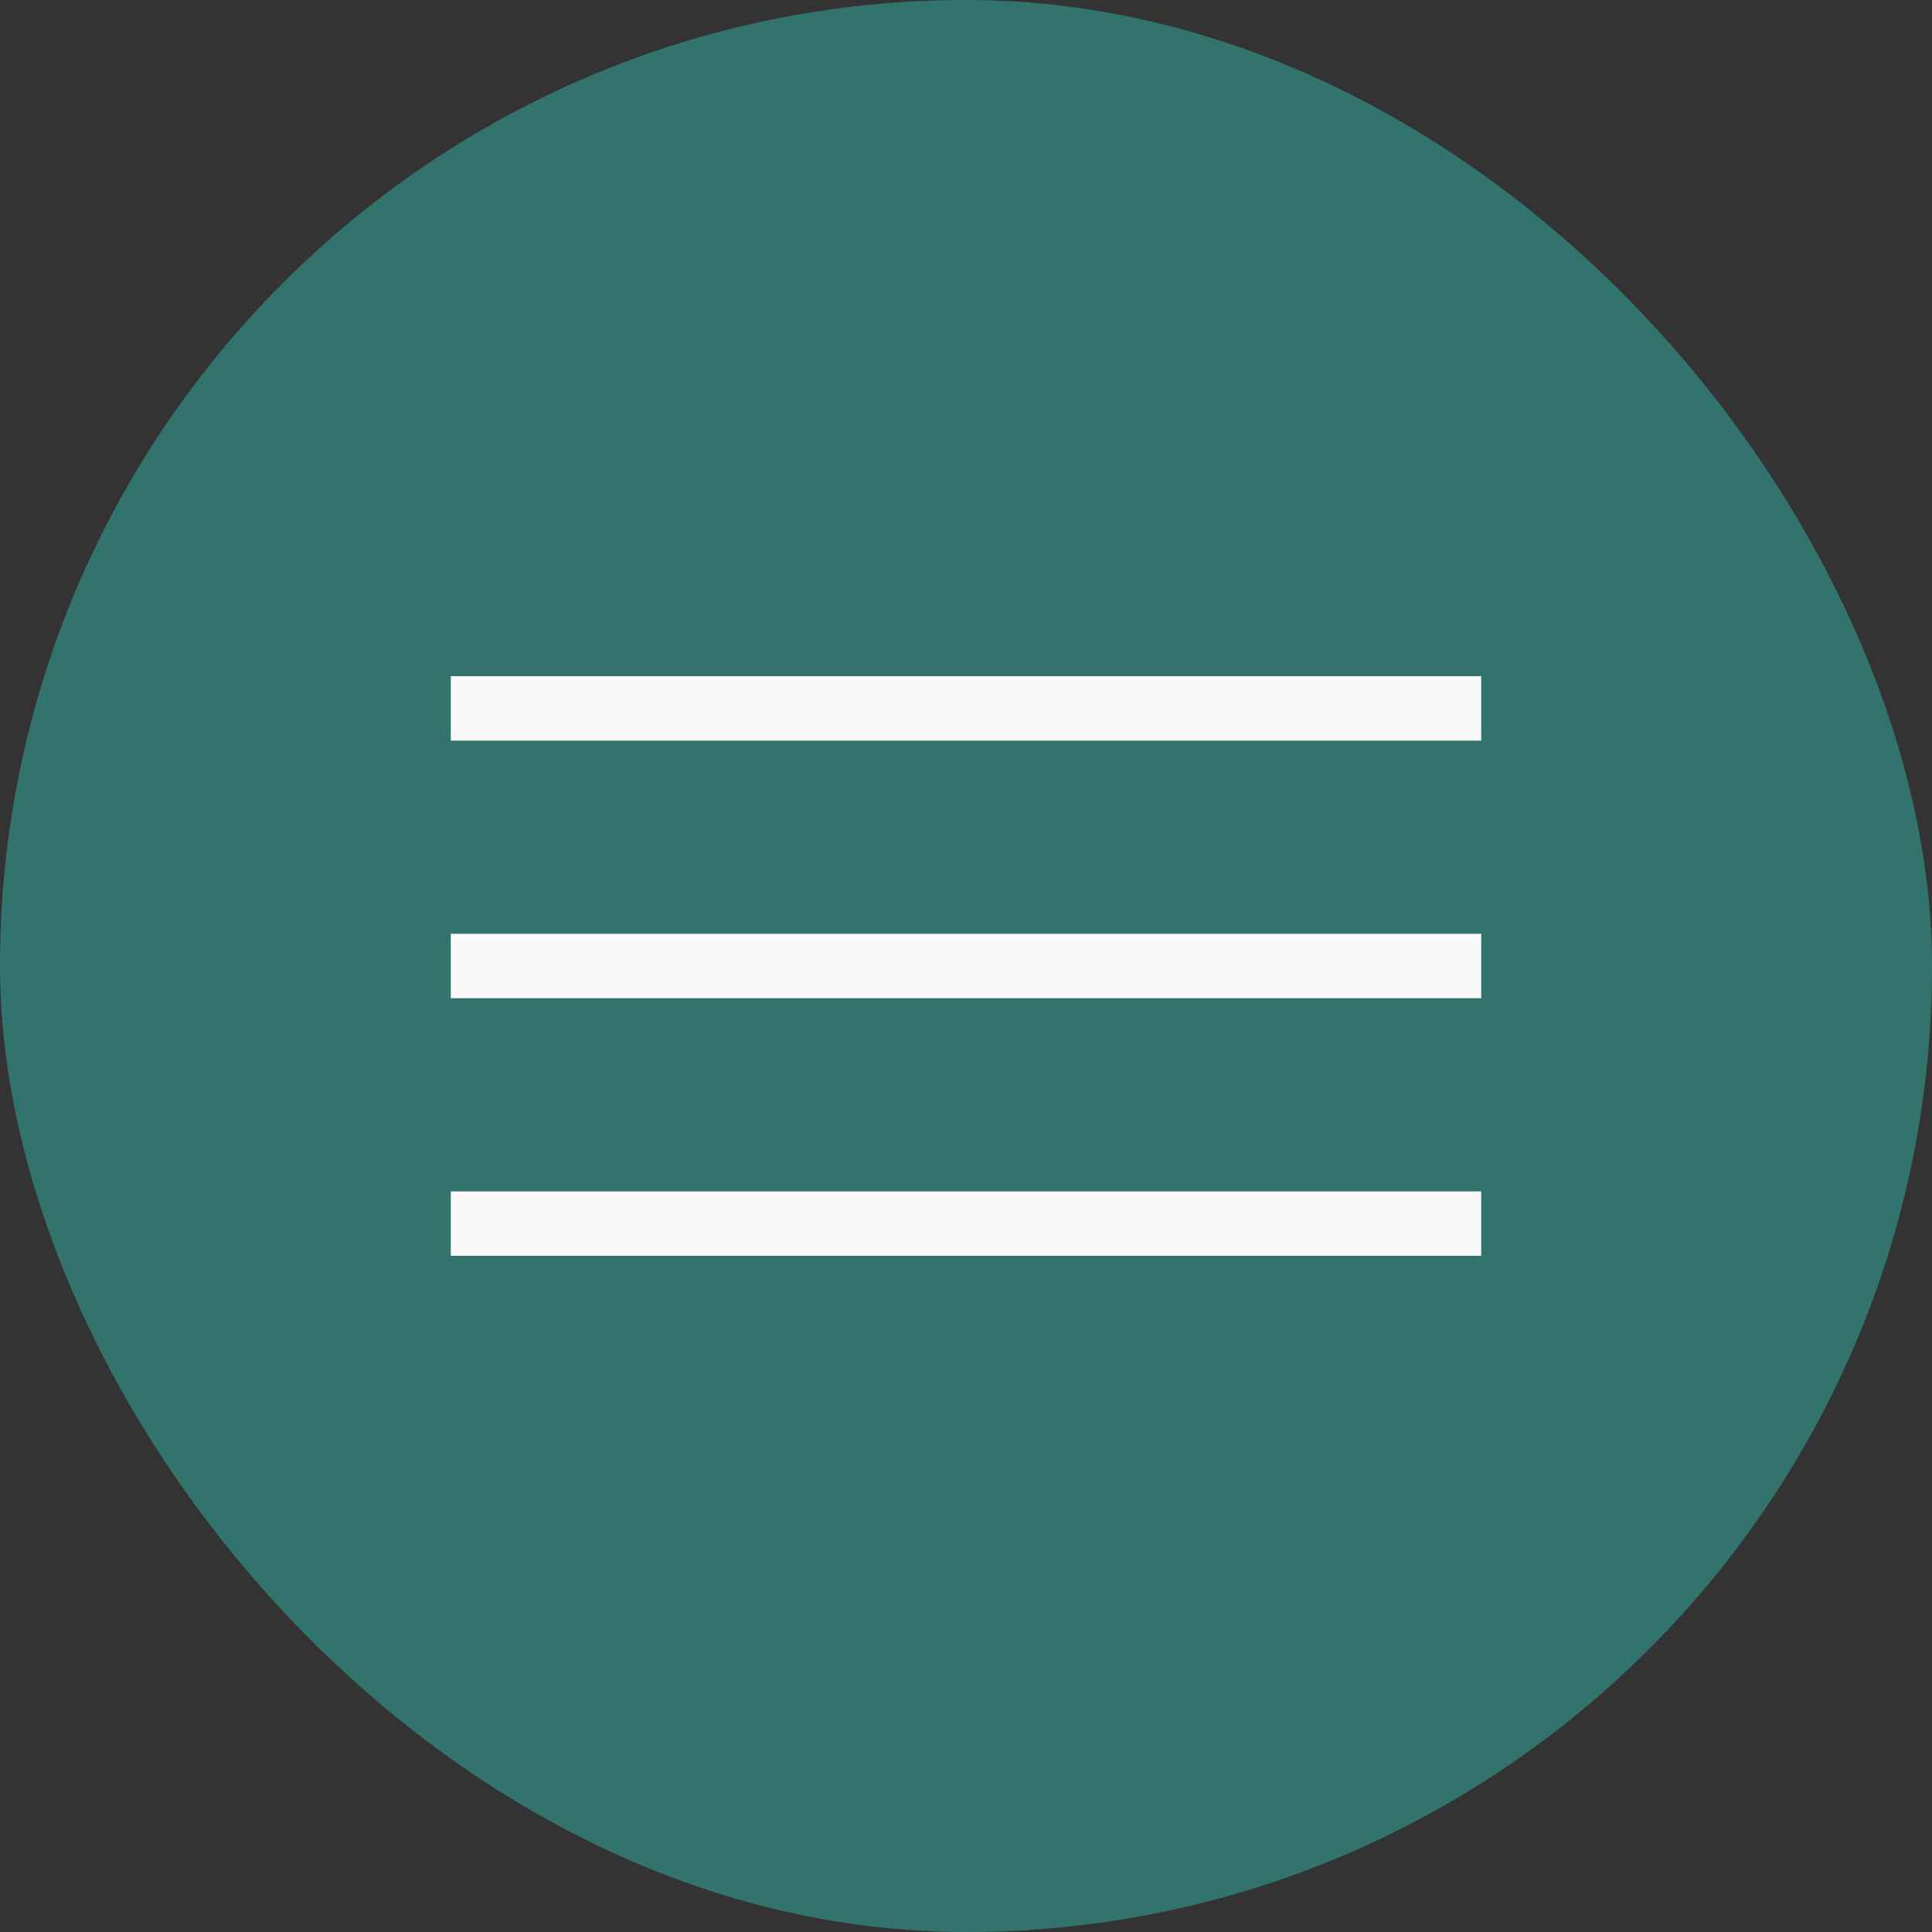 <?xml version="1.0" encoding="UTF-8"?> <svg xmlns="http://www.w3.org/2000/svg" width="30" height="30" viewBox="0 0 30 30" fill="none"><rect x="0" y="0" width="30" height="30" fill="#333333" stroke="none"/><rect width="30" height="30" rx="15" fill="#32746D"></rect><path d="M7 11H23" stroke="#FAFAFA"></path><path d="M7 15H23" stroke="#FAFAFA"></path><path d="M7 19H23" stroke="#FAFAFA"></path></svg> 
